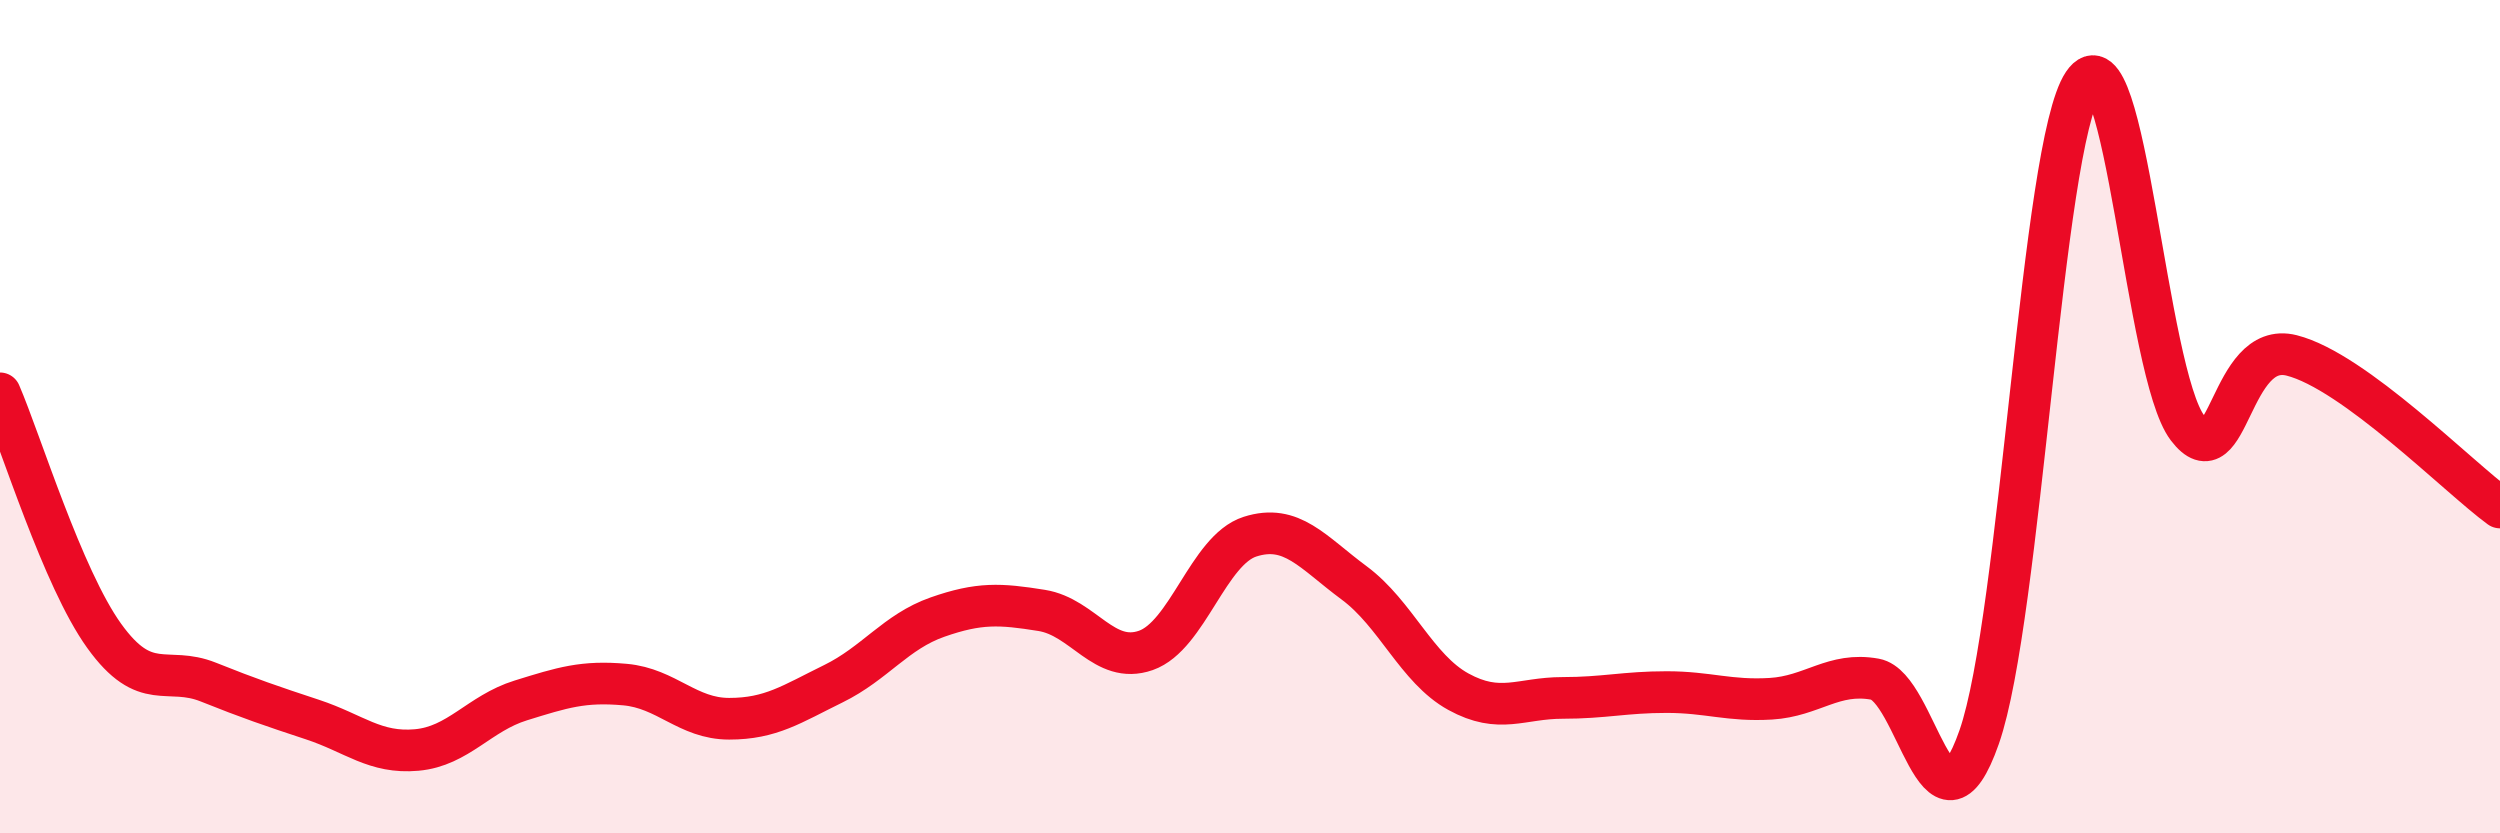 
    <svg width="60" height="20" viewBox="0 0 60 20" xmlns="http://www.w3.org/2000/svg">
      <path
        d="M 0,9.44 C 0.5,10.6 1.5,13.87 2.5,15.26 C 3.5,16.65 4,15.97 5,16.37 C 6,16.77 6.5,16.94 7.5,17.27 C 8.5,17.6 9,18.09 10,18 C 11,17.91 11.5,17.12 12.5,16.81 C 13.5,16.5 14,16.34 15,16.43 C 16,16.52 16.5,17.25 17.5,17.25 C 18.5,17.25 19,16.9 20,16.41 C 21,15.92 21.5,15.16 22.5,14.81 C 23.5,14.46 24,14.49 25,14.65 C 26,14.81 26.5,15.96 27.5,15.61 C 28.5,15.26 29,13.2 30,12.88 C 31,12.56 31.5,13.25 32.5,13.99 C 33.5,14.73 34,16.05 35,16.6 C 36,17.15 36.5,16.75 37.5,16.75 C 38.5,16.75 39,16.61 40,16.61 C 41,16.61 41.5,16.83 42.5,16.77 C 43.5,16.71 44,16.12 45,16.3 C 46,16.48 46.5,20.55 47.5,17.69 C 48.5,14.83 49,3.48 50,2 C 51,0.52 51.5,8.96 52.5,10.27 C 53.5,11.58 53.5,8.15 55,8.53 C 56.5,8.91 59,11.45 60,12.18L60 20L0 20Z"
        fill="#EB0A25"
        opacity="0.1"
        stroke-linecap="round"
        stroke-linejoin="round"
      />
      <path
        d="M 0,9.44 C 0.5,10.6 1.5,13.87 2.5,15.26 C 3.5,16.65 4,15.97 5,16.37 C 6,16.77 6.5,16.94 7.5,17.27 C 8.5,17.6 9,18.09 10,18 C 11,17.91 11.5,17.12 12.5,16.81 C 13.5,16.5 14,16.34 15,16.43 C 16,16.52 16.5,17.25 17.5,17.25 C 18.5,17.25 19,16.9 20,16.41 C 21,15.92 21.5,15.16 22.5,14.81 C 23.5,14.46 24,14.49 25,14.65 C 26,14.81 26.5,15.96 27.5,15.61 C 28.5,15.26 29,13.2 30,12.88 C 31,12.56 31.5,13.25 32.5,13.99 C 33.5,14.73 34,16.05 35,16.6 C 36,17.15 36.5,16.75 37.5,16.75 C 38.5,16.75 39,16.61 40,16.61 C 41,16.61 41.5,16.83 42.5,16.77 C 43.5,16.71 44,16.12 45,16.3 C 46,16.48 46.5,20.55 47.5,17.69 C 48.5,14.83 49,3.48 50,2 C 51,0.52 51.5,8.96 52.5,10.27 C 53.5,11.58 53.5,8.15 55,8.53 C 56.5,8.91 59,11.45 60,12.18"
        stroke="#EB0A25"
        stroke-width="1"
        fill="none"
        stroke-linecap="round"
        stroke-linejoin="round"
      />
    </svg>
  
